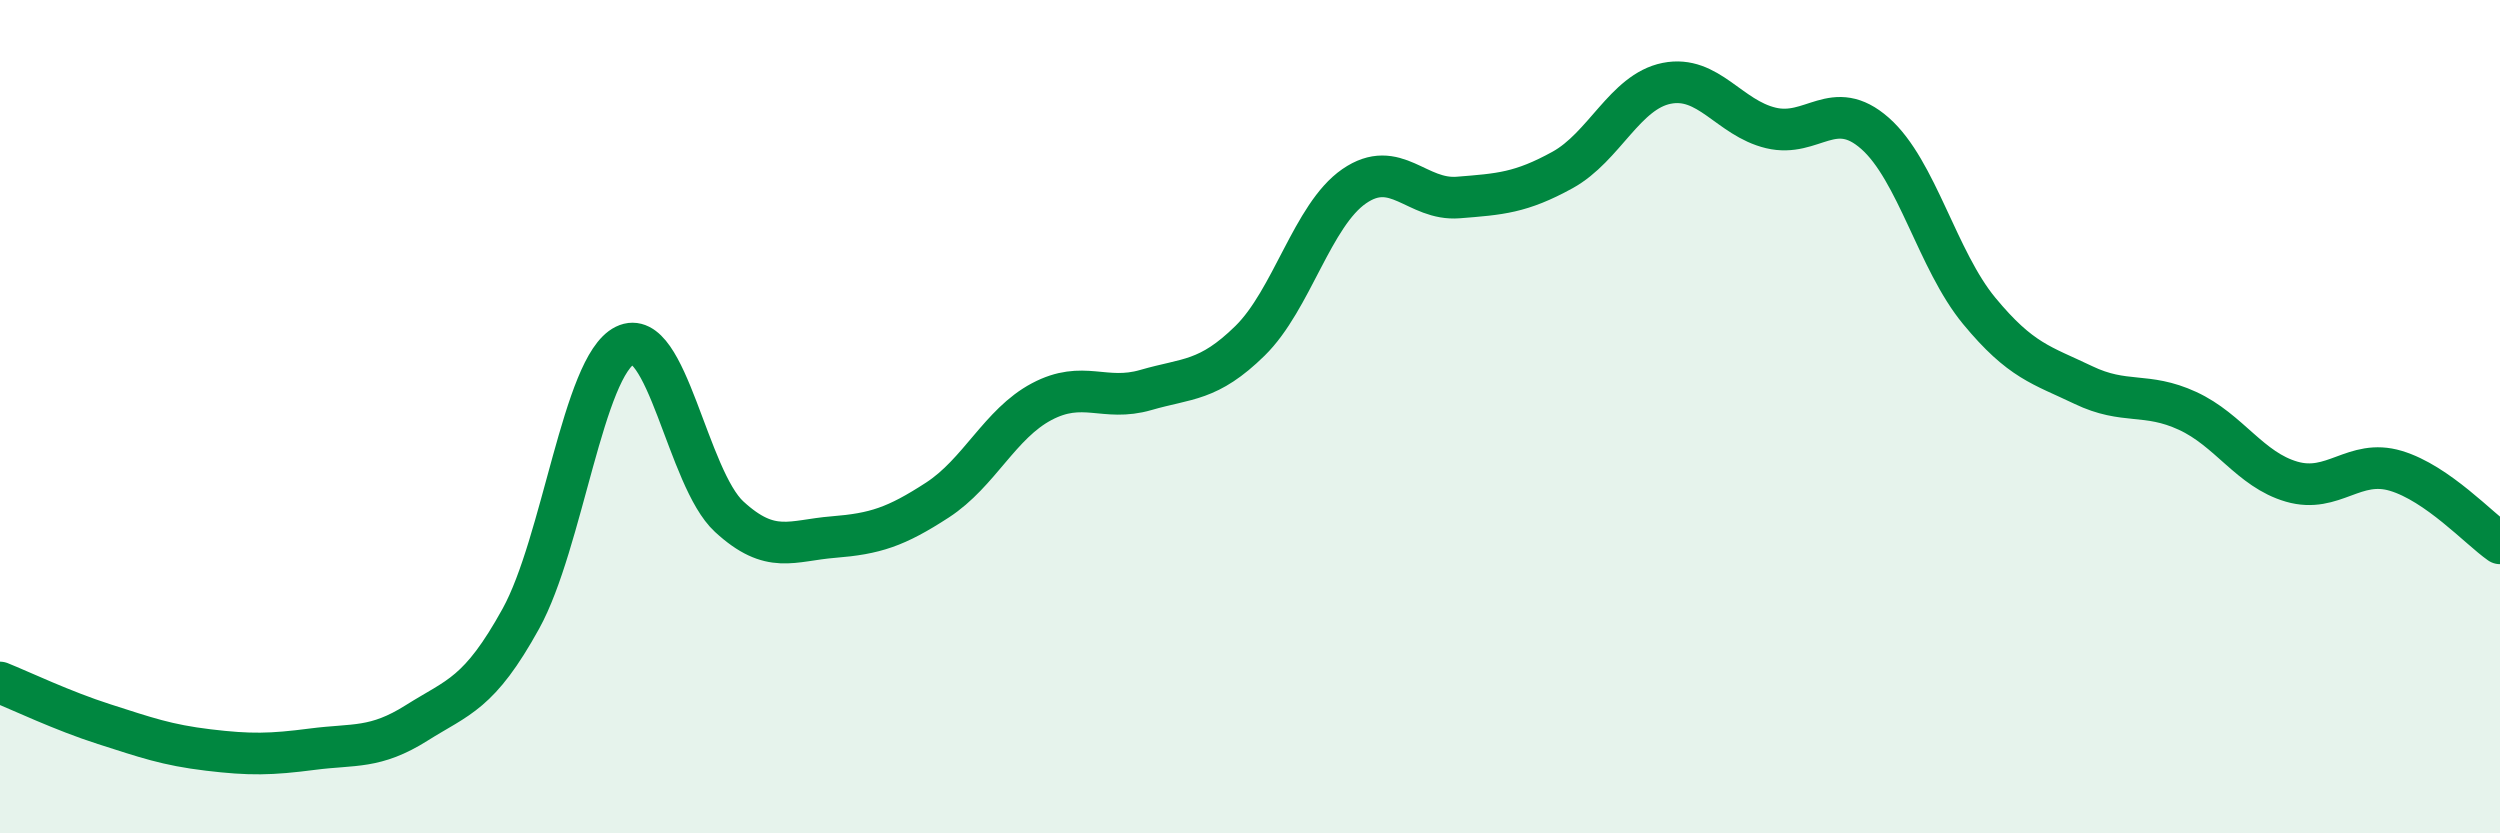 
    <svg width="60" height="20" viewBox="0 0 60 20" xmlns="http://www.w3.org/2000/svg">
      <path
        d="M 0,16.38 C 0.5,16.58 1.5,17.06 2.5,17.38 C 3.5,17.7 4,17.88 5,18 C 6,18.12 6.5,18.11 7.5,17.98 C 8.5,17.85 9,17.98 10,17.35 C 11,16.72 11.5,16.66 12.5,14.85 C 13.5,13.04 14,8.78 15,8.29 C 16,7.8 16.5,11.48 17.5,12.4 C 18.5,13.32 19,12.97 20,12.89 C 21,12.81 21.5,12.65 22.5,12 C 23.5,11.35 24,10.17 25,9.64 C 26,9.11 26.5,9.65 27.5,9.36 C 28.5,9.07 29,9.16 30,8.18 C 31,7.2 31.5,5.16 32.5,4.47 C 33.5,3.78 34,4.82 35,4.74 C 36,4.66 36.5,4.63 37.5,4.08 C 38.5,3.53 39,2.2 40,2 C 41,1.8 41.5,2.83 42.5,3.07 C 43.5,3.31 44,2.32 45,3.2 C 46,4.08 46.5,6.25 47.5,7.46 C 48.5,8.67 49,8.76 50,9.24 C 51,9.72 51.5,9.4 52.5,9.86 C 53.5,10.32 54,11.27 55,11.56 C 56,11.85 56.5,11 57.5,11.3 C 58.5,11.6 59.5,12.69 60,13.04L60 20L0 20Z"
        fill="#008740"
        opacity="0.1"
        stroke-linecap="round"
        stroke-linejoin="round"
      />
      <path
        d="M 0,16.38 C 0.5,16.58 1.5,17.06 2.5,17.38 C 3.5,17.7 4,17.88 5,18 C 6,18.12 6.5,18.11 7.5,17.98 C 8.5,17.85 9,17.98 10,17.35 C 11,16.72 11.5,16.66 12.5,14.85 C 13.5,13.04 14,8.78 15,8.29 C 16,7.8 16.5,11.48 17.5,12.4 C 18.5,13.32 19,12.97 20,12.89 C 21,12.81 21.5,12.65 22.5,12 C 23.5,11.35 24,10.17 25,9.64 C 26,9.11 26.5,9.65 27.5,9.36 C 28.5,9.07 29,9.16 30,8.18 C 31,7.2 31.5,5.16 32.5,4.47 C 33.5,3.78 34,4.82 35,4.74 C 36,4.66 36.5,4.63 37.5,4.08 C 38.5,3.53 39,2.2 40,2 C 41,1.8 41.5,2.83 42.5,3.07 C 43.5,3.31 44,2.32 45,3.2 C 46,4.08 46.5,6.25 47.5,7.46 C 48.5,8.67 49,8.76 50,9.24 C 51,9.72 51.5,9.4 52.5,9.86 C 53.5,10.32 54,11.27 55,11.56 C 56,11.85 56.5,11 57.5,11.3 C 58.5,11.6 59.5,12.69 60,13.04"
        stroke="#008740"
        stroke-width="1"
        fill="none"
        stroke-linecap="round"
        stroke-linejoin="round"
      />
    </svg>
  